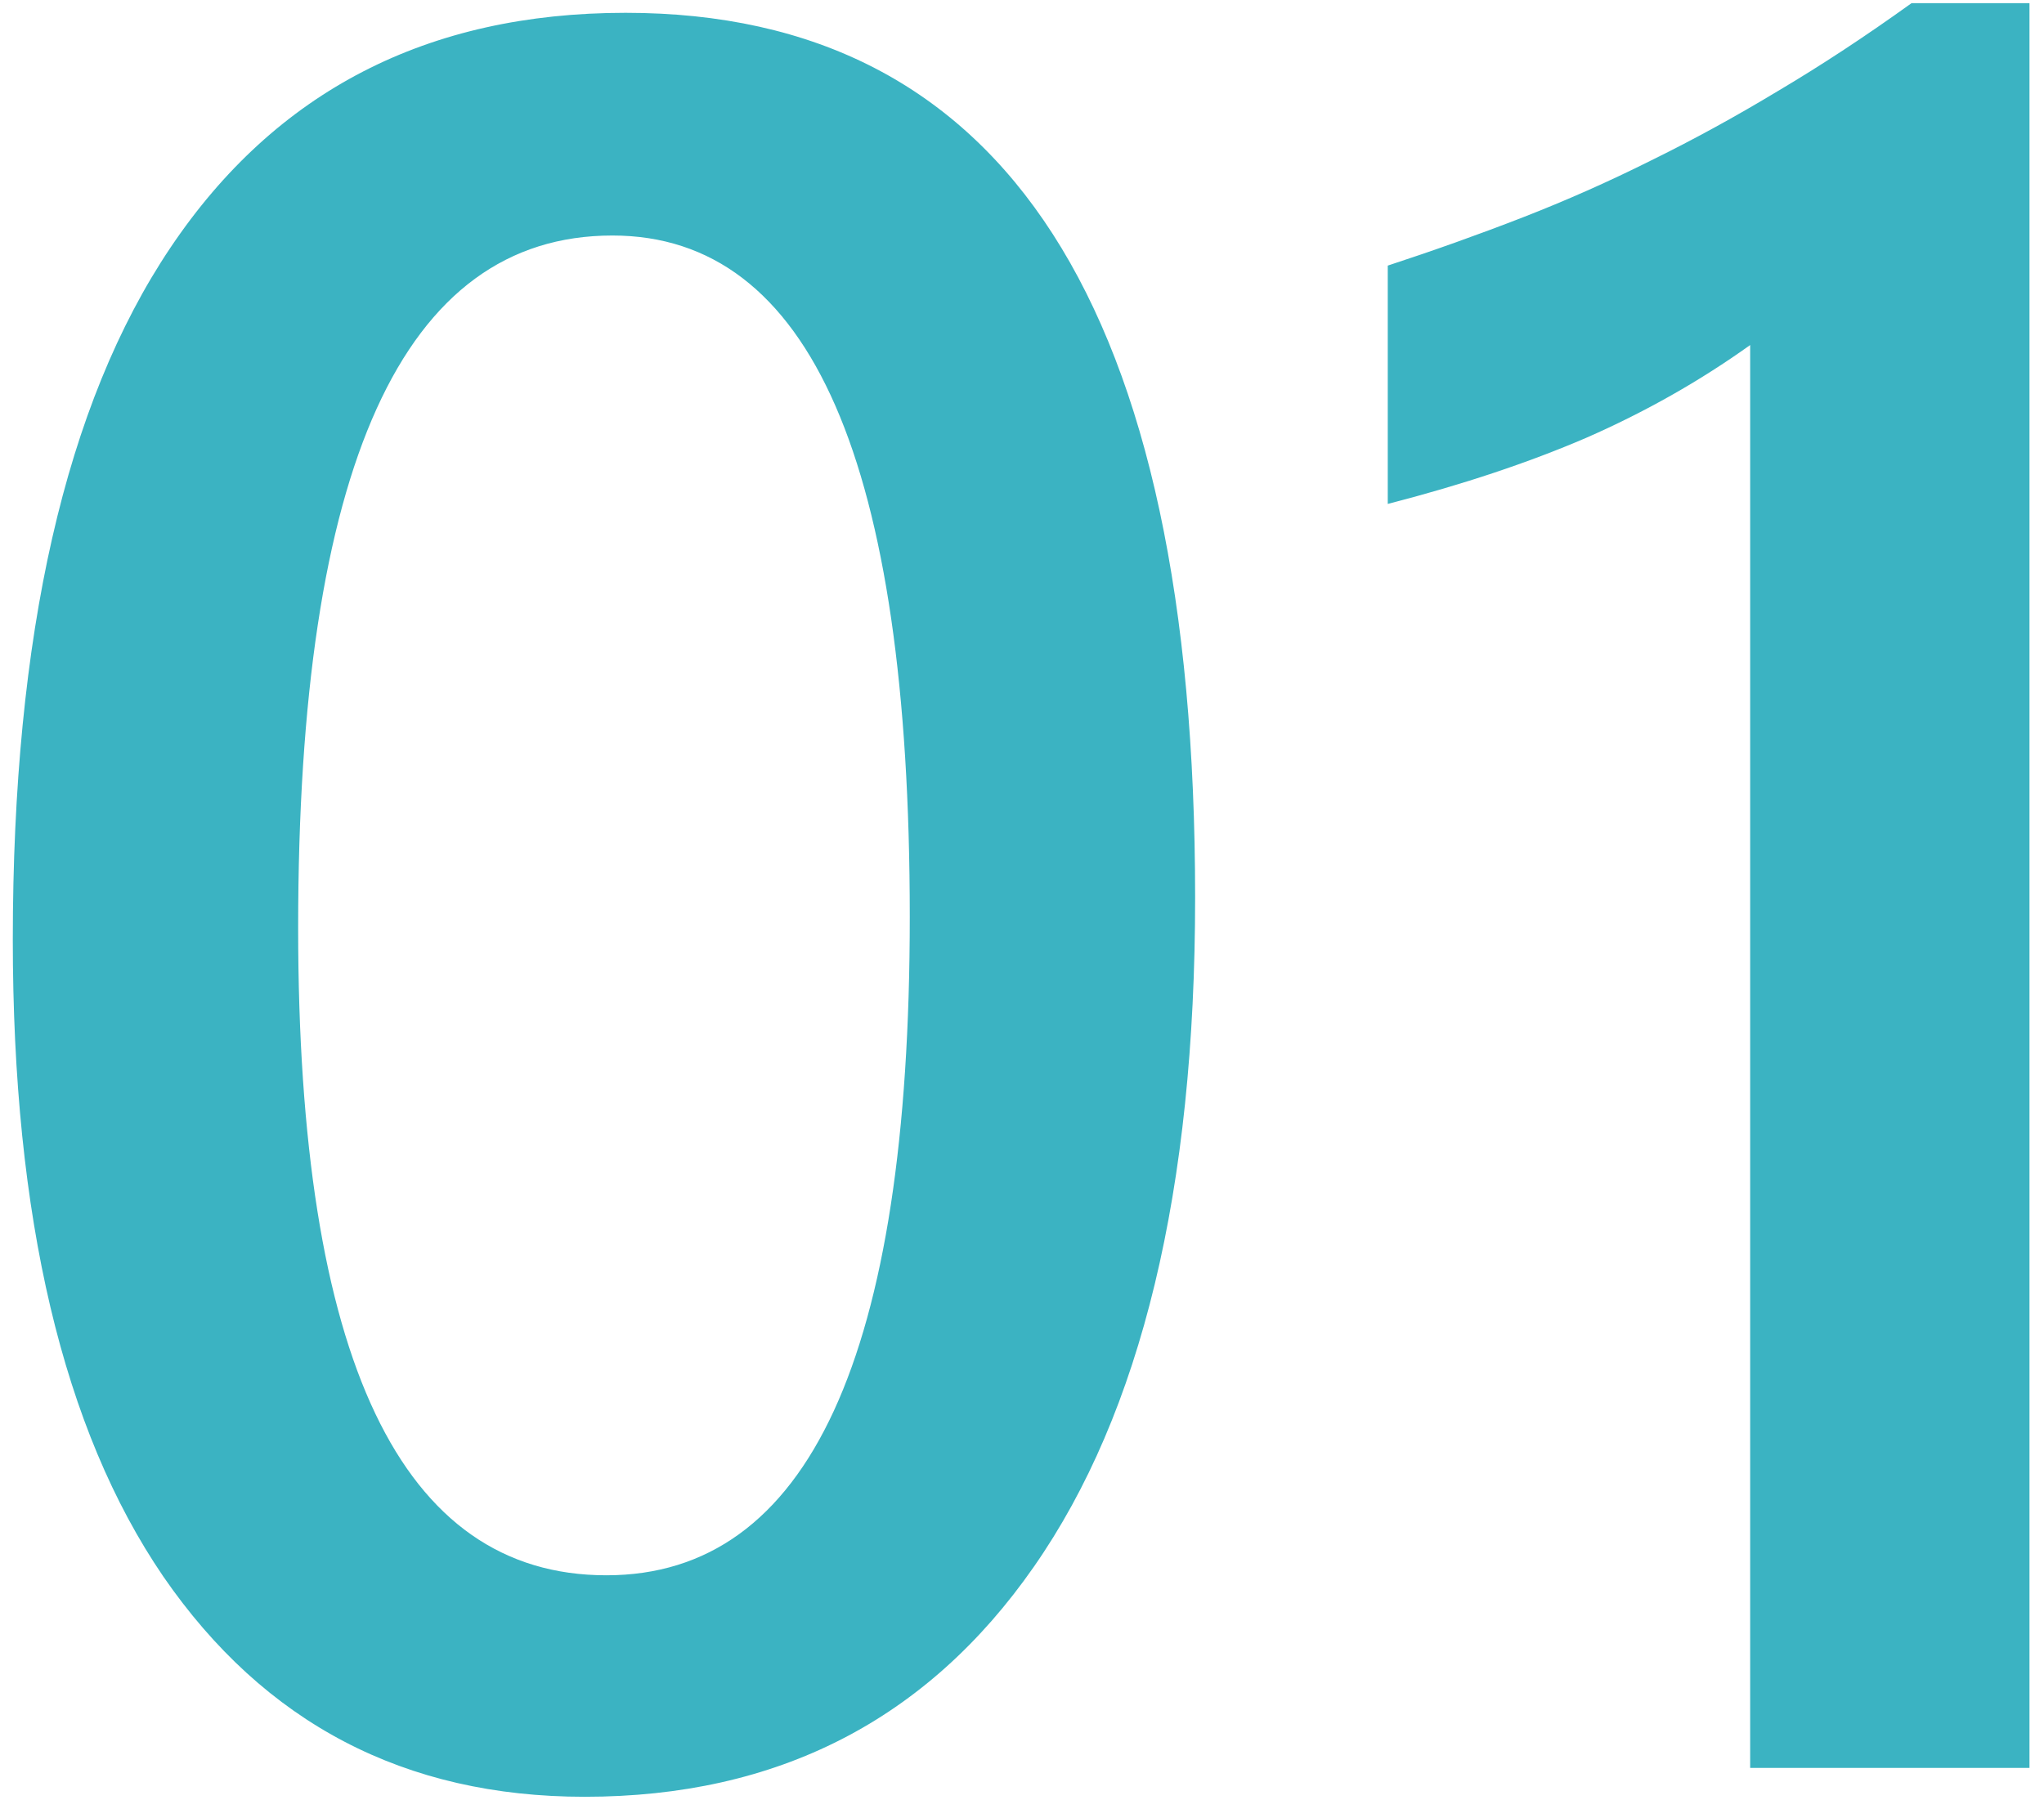<svg xmlns="http://www.w3.org/2000/svg" width="126" height="111" viewBox="0 0 126 111" fill="none"><path d="M36.043 110.782C24.96 110.782 16.301 106.255 10.066 97.2C3.882 88.145 0.789 75.058 0.789 57.938C0.789 39.136 4.03 24.911 10.512 15.263C16.994 5.614 26.345 0.79 38.566 0.79C61.97 0.79 73.672 18.974 73.672 55.341C73.672 73.351 70.357 87.106 63.727 96.606C57.146 106.057 47.918 110.782 36.043 110.782ZM37.75 14.521C24.836 14.521 18.379 28.746 18.379 57.196C18.379 83.816 24.712 97.126 37.379 97.126C49.848 97.126 56.082 83.593 56.082 56.528C56.082 28.523 49.971 14.521 37.75 14.521ZM125.105 0.196V109.001H107.887V21.274C104.77 23.501 101.405 25.406 97.793 26.989C94.231 28.523 90.148 29.884 85.547 31.071V16.376C88.417 15.436 91.188 14.446 93.859 13.407C96.531 12.368 99.154 11.205 101.727 9.919C104.349 8.632 106.971 7.198 109.594 5.614C112.266 4.031 115.012 2.225 117.832 0.196H125.105Z" fill="#3BB3C2"></path></svg>